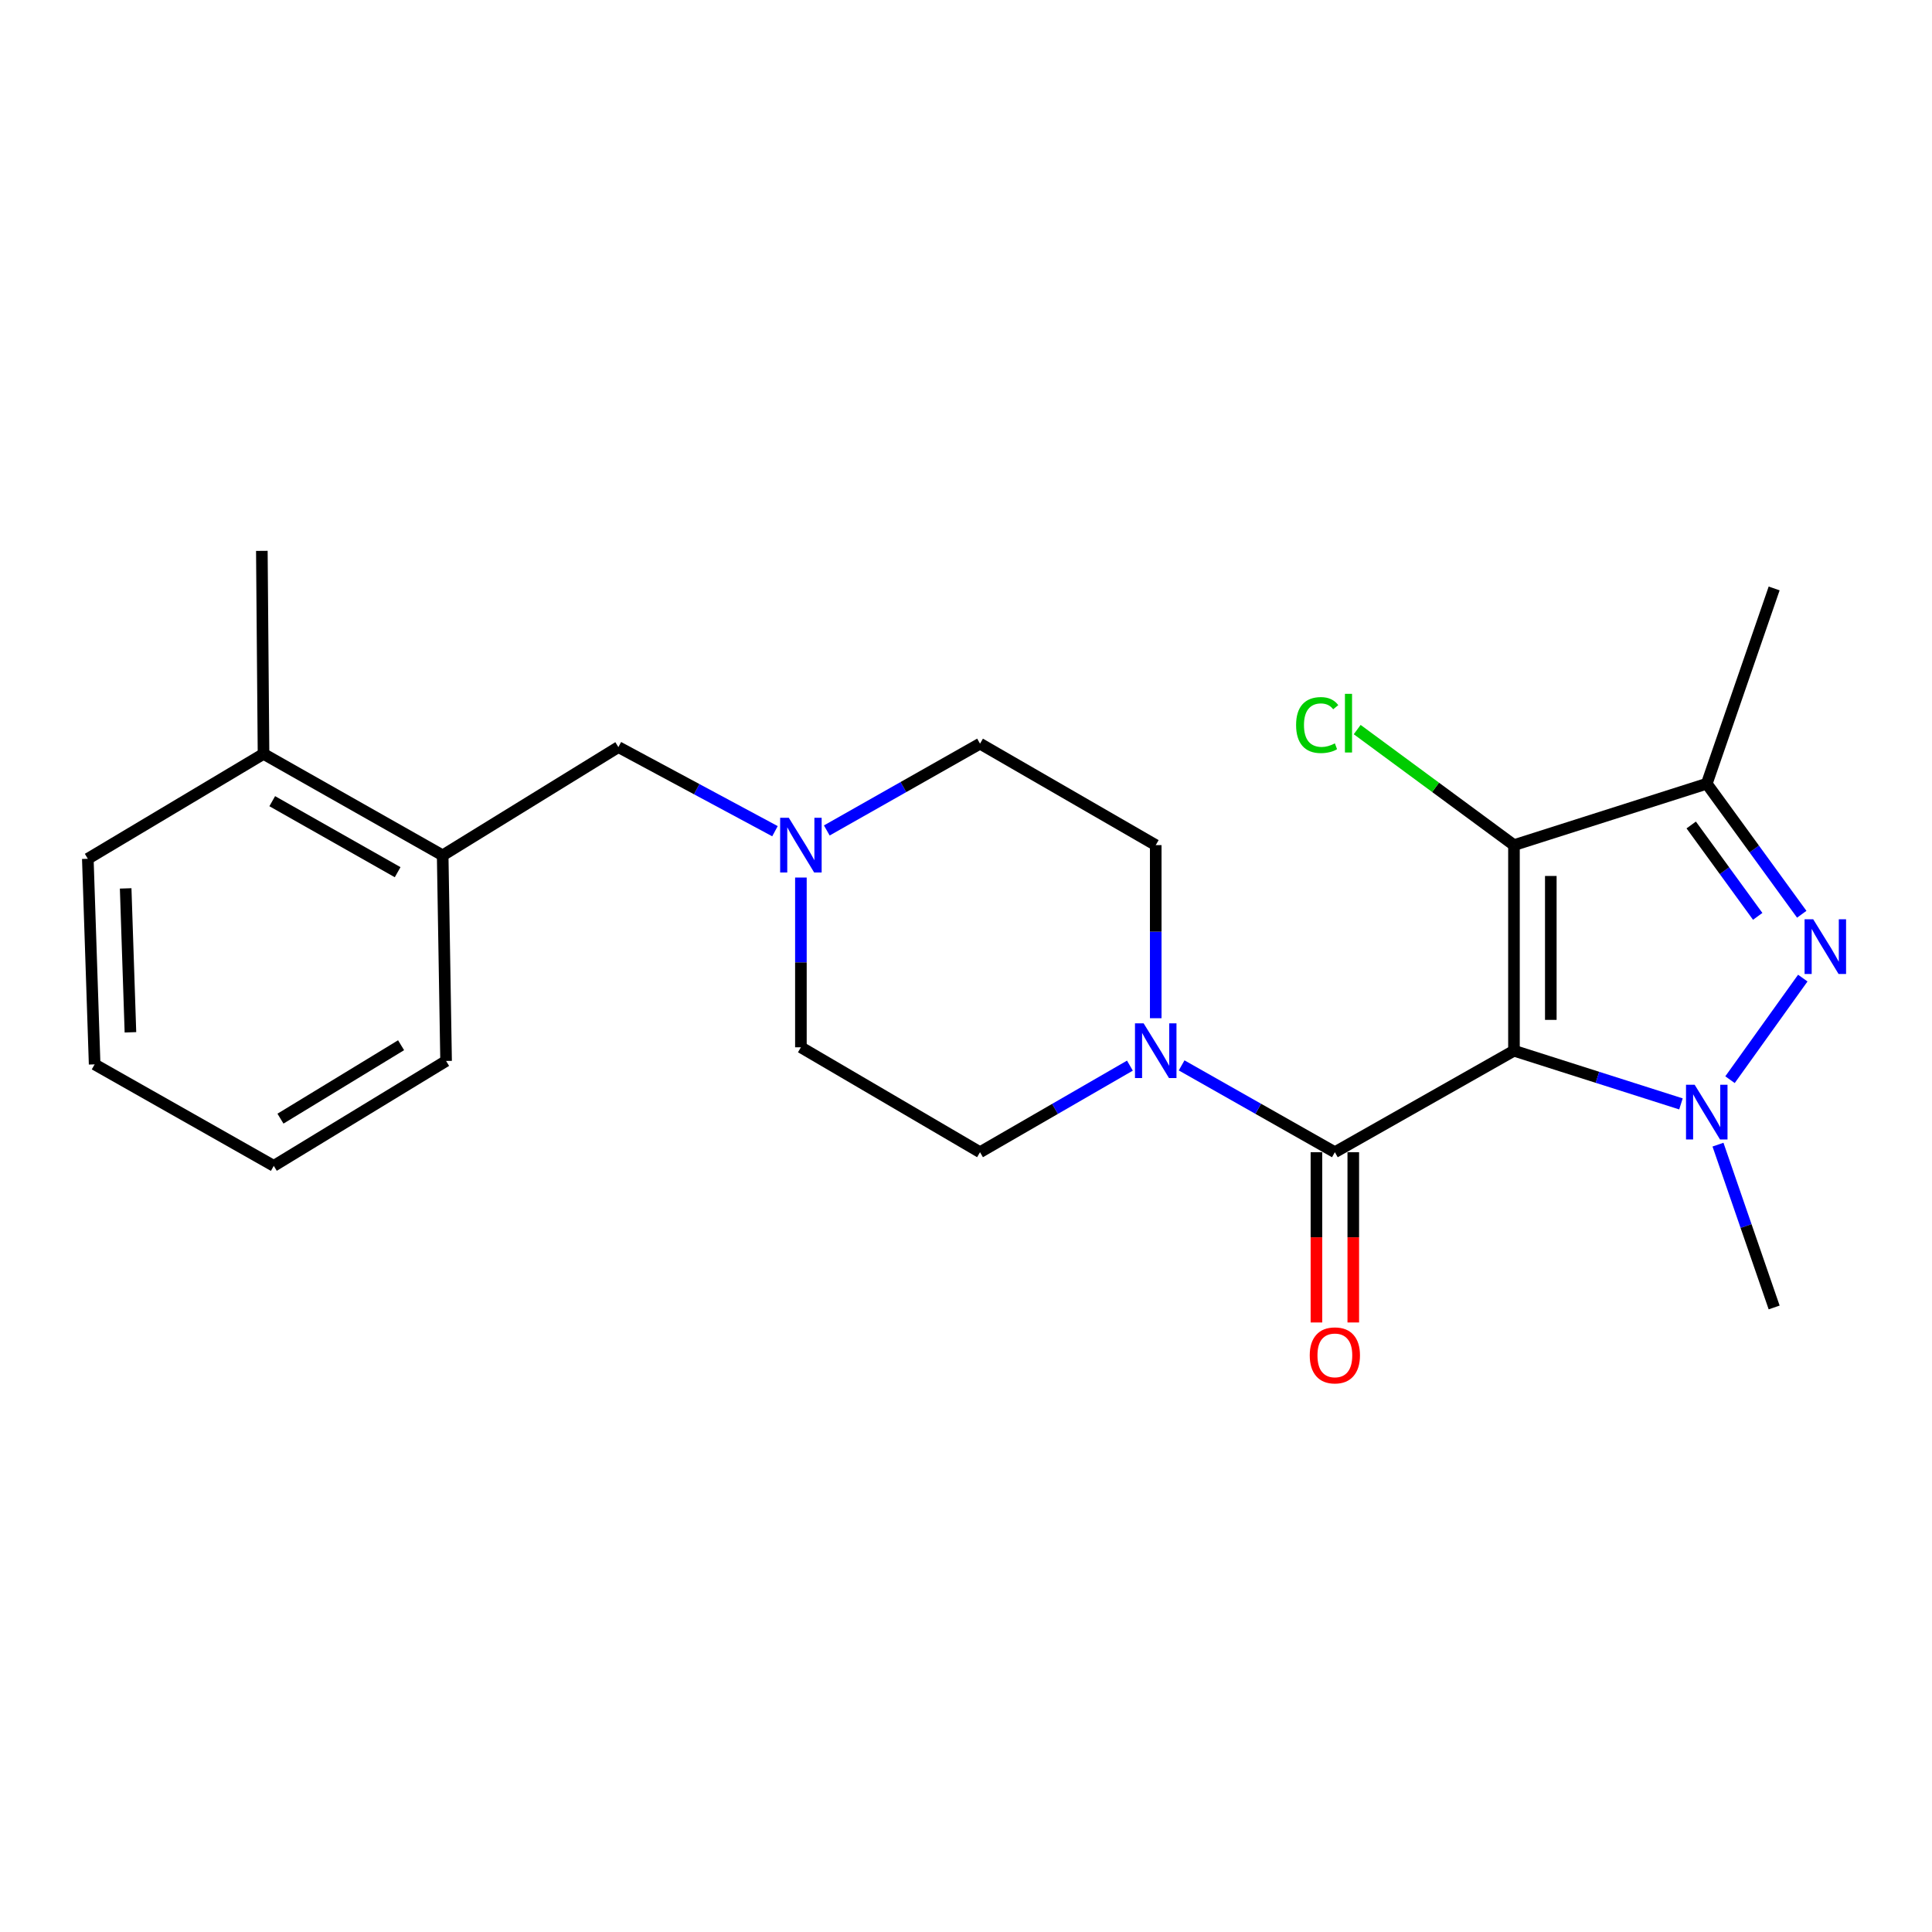 <?xml version='1.0' encoding='iso-8859-1'?>
<svg version='1.1' baseProfile='full'
              xmlns='http://www.w3.org/2000/svg'
                      xmlns:rdkit='http://www.rdkit.org/xml'
                      xmlns:xlink='http://www.w3.org/1999/xlink'
                  xml:space='preserve'
width='1000px' height='1000px' viewBox='0 0 1000 1000'>
<!-- END OF HEADER -->
<rect style='opacity:1.0;fill:#FFFFFF;stroke:none' width='1000' height='1000' x='0' y='0'> </rect>
<path class='bond-0' d='M 783.626,543.85 L 826.843,557.615' style='fill:none;fill-rule:evenodd;stroke:#000000;stroke-width:6px;stroke-linecap:butt;stroke-linejoin:miter;stroke-opacity:1' />
<path class='bond-0' d='M 826.843,557.615 L 870.06,571.38' style='fill:none;fill-rule:evenodd;stroke:#0000FF;stroke-width:6px;stroke-linecap:butt;stroke-linejoin:miter;stroke-opacity:1' />
<path class='bond-1' d='M 783.626,543.85 L 783.626,437.436' style='fill:none;fill-rule:evenodd;stroke:#000000;stroke-width:6px;stroke-linecap:butt;stroke-linejoin:miter;stroke-opacity:1' />
<path class='bond-1' d='M 802.696,527.888 L 802.696,453.398' style='fill:none;fill-rule:evenodd;stroke:#000000;stroke-width:6px;stroke-linecap:butt;stroke-linejoin:miter;stroke-opacity:1' />
<path class='bond-3' d='M 783.626,543.85 L 690.921,596.379' style='fill:none;fill-rule:evenodd;stroke:#000000;stroke-width:6px;stroke-linecap:butt;stroke-linejoin:miter;stroke-opacity:1' />
<path class='bond-2' d='M 895.45,558.84 L 933.12,506.264' style='fill:none;fill-rule:evenodd;stroke:#0000FF;stroke-width:6px;stroke-linecap:butt;stroke-linejoin:miter;stroke-opacity:1' />
<path class='bond-16' d='M 889.225,592.468 L 903.76,634.604' style='fill:none;fill-rule:evenodd;stroke:#0000FF;stroke-width:6px;stroke-linecap:butt;stroke-linejoin:miter;stroke-opacity:1' />
<path class='bond-16' d='M 903.76,634.604 L 918.296,676.741' style='fill:none;fill-rule:evenodd;stroke:#000000;stroke-width:6px;stroke-linecap:butt;stroke-linejoin:miter;stroke-opacity:1' />
<path class='bond-4' d='M 783.626,437.436 L 883.418,405.652' style='fill:none;fill-rule:evenodd;stroke:#000000;stroke-width:6px;stroke-linecap:butt;stroke-linejoin:miter;stroke-opacity:1' />
<path class='bond-12' d='M 783.626,437.436 L 743.051,407.532' style='fill:none;fill-rule:evenodd;stroke:#000000;stroke-width:6px;stroke-linecap:butt;stroke-linejoin:miter;stroke-opacity:1' />
<path class='bond-12' d='M 743.051,407.532 L 702.477,377.629' style='fill:none;fill-rule:evenodd;stroke:#00CC00;stroke-width:6px;stroke-linecap:butt;stroke-linejoin:miter;stroke-opacity:1' />
<path class='bond-23' d='M 932.582,473.219 L 908,439.435' style='fill:none;fill-rule:evenodd;stroke:#0000FF;stroke-width:6px;stroke-linecap:butt;stroke-linejoin:miter;stroke-opacity:1' />
<path class='bond-23' d='M 908,439.435 L 883.418,405.652' style='fill:none;fill-rule:evenodd;stroke:#000000;stroke-width:6px;stroke-linecap:butt;stroke-linejoin:miter;stroke-opacity:1' />
<path class='bond-23' d='M 909.787,474.304 L 892.58,450.656' style='fill:none;fill-rule:evenodd;stroke:#0000FF;stroke-width:6px;stroke-linecap:butt;stroke-linejoin:miter;stroke-opacity:1' />
<path class='bond-23' d='M 892.58,450.656 L 875.372,427.007' style='fill:none;fill-rule:evenodd;stroke:#000000;stroke-width:6px;stroke-linecap:butt;stroke-linejoin:miter;stroke-opacity:1' />
<path class='bond-5' d='M 690.921,596.379 L 651.266,573.912' style='fill:none;fill-rule:evenodd;stroke:#000000;stroke-width:6px;stroke-linecap:butt;stroke-linejoin:miter;stroke-opacity:1' />
<path class='bond-5' d='M 651.266,573.912 L 611.61,551.444' style='fill:none;fill-rule:evenodd;stroke:#0000FF;stroke-width:6px;stroke-linecap:butt;stroke-linejoin:miter;stroke-opacity:1' />
<path class='bond-9' d='M 681.386,596.379 L 681.386,640.445' style='fill:none;fill-rule:evenodd;stroke:#000000;stroke-width:6px;stroke-linecap:butt;stroke-linejoin:miter;stroke-opacity:1' />
<path class='bond-9' d='M 681.386,640.445 L 681.386,684.511' style='fill:none;fill-rule:evenodd;stroke:#FF0000;stroke-width:6px;stroke-linecap:butt;stroke-linejoin:miter;stroke-opacity:1' />
<path class='bond-9' d='M 700.456,596.379 L 700.456,640.445' style='fill:none;fill-rule:evenodd;stroke:#000000;stroke-width:6px;stroke-linecap:butt;stroke-linejoin:miter;stroke-opacity:1' />
<path class='bond-9' d='M 700.456,640.445 L 700.456,684.511' style='fill:none;fill-rule:evenodd;stroke:#FF0000;stroke-width:6px;stroke-linecap:butt;stroke-linejoin:miter;stroke-opacity:1' />
<path class='bond-17' d='M 883.418,405.652 L 918.296,304.577' style='fill:none;fill-rule:evenodd;stroke:#000000;stroke-width:6px;stroke-linecap:butt;stroke-linejoin:miter;stroke-opacity:1' />
<path class='bond-10' d='M 584.84,551.57 L 546.05,573.974' style='fill:none;fill-rule:evenodd;stroke:#0000FF;stroke-width:6px;stroke-linecap:butt;stroke-linejoin:miter;stroke-opacity:1' />
<path class='bond-10' d='M 546.05,573.974 L 507.26,596.379' style='fill:none;fill-rule:evenodd;stroke:#000000;stroke-width:6px;stroke-linecap:butt;stroke-linejoin:miter;stroke-opacity:1' />
<path class='bond-11' d='M 598.206,527.03 L 598.206,482.233' style='fill:none;fill-rule:evenodd;stroke:#0000FF;stroke-width:6px;stroke-linecap:butt;stroke-linejoin:miter;stroke-opacity:1' />
<path class='bond-11' d='M 598.206,482.233 L 598.206,437.436' style='fill:none;fill-rule:evenodd;stroke:#000000;stroke-width:6px;stroke-linecap:butt;stroke-linejoin:miter;stroke-opacity:1' />
<path class='bond-6' d='M 427.949,429.843 L 467.605,407.38' style='fill:none;fill-rule:evenodd;stroke:#0000FF;stroke-width:6px;stroke-linecap:butt;stroke-linejoin:miter;stroke-opacity:1' />
<path class='bond-6' d='M 467.605,407.38 L 507.26,384.918' style='fill:none;fill-rule:evenodd;stroke:#000000;stroke-width:6px;stroke-linecap:butt;stroke-linejoin:miter;stroke-opacity:1' />
<path class='bond-8' d='M 401.124,430.228 L 360.598,408.463' style='fill:none;fill-rule:evenodd;stroke:#0000FF;stroke-width:6px;stroke-linecap:butt;stroke-linejoin:miter;stroke-opacity:1' />
<path class='bond-8' d='M 360.598,408.463 L 320.072,386.697' style='fill:none;fill-rule:evenodd;stroke:#000000;stroke-width:6px;stroke-linecap:butt;stroke-linejoin:miter;stroke-opacity:1' />
<path class='bond-24' d='M 414.545,454.212 L 414.545,498.146' style='fill:none;fill-rule:evenodd;stroke:#0000FF;stroke-width:6px;stroke-linecap:butt;stroke-linejoin:miter;stroke-opacity:1' />
<path class='bond-24' d='M 414.545,498.146 L 414.545,542.081' style='fill:none;fill-rule:evenodd;stroke:#000000;stroke-width:6px;stroke-linecap:butt;stroke-linejoin:miter;stroke-opacity:1' />
<path class='bond-7' d='M 229.126,442.733 L 320.072,386.697' style='fill:none;fill-rule:evenodd;stroke:#000000;stroke-width:6px;stroke-linecap:butt;stroke-linejoin:miter;stroke-opacity:1' />
<path class='bond-13' d='M 229.126,442.733 L 136.4,390.215' style='fill:none;fill-rule:evenodd;stroke:#000000;stroke-width:6px;stroke-linecap:butt;stroke-linejoin:miter;stroke-opacity:1' />
<path class='bond-13' d='M 205.819,451.449 L 140.911,414.687' style='fill:none;fill-rule:evenodd;stroke:#000000;stroke-width:6px;stroke-linecap:butt;stroke-linejoin:miter;stroke-opacity:1' />
<path class='bond-18' d='M 229.126,442.733 L 230.895,549.147' style='fill:none;fill-rule:evenodd;stroke:#000000;stroke-width:6px;stroke-linecap:butt;stroke-linejoin:miter;stroke-opacity:1' />
<path class='bond-15' d='M 507.26,596.379 L 414.545,542.081' style='fill:none;fill-rule:evenodd;stroke:#000000;stroke-width:6px;stroke-linecap:butt;stroke-linejoin:miter;stroke-opacity:1' />
<path class='bond-14' d='M 598.206,437.436 L 507.26,384.918' style='fill:none;fill-rule:evenodd;stroke:#000000;stroke-width:6px;stroke-linecap:butt;stroke-linejoin:miter;stroke-opacity:1' />
<path class='bond-19' d='M 136.4,390.215 L 135.531,285.125' style='fill:none;fill-rule:evenodd;stroke:#000000;stroke-width:6px;stroke-linecap:butt;stroke-linejoin:miter;stroke-opacity:1' />
<path class='bond-20' d='M 136.4,390.215 L 45.455,444.503' style='fill:none;fill-rule:evenodd;stroke:#000000;stroke-width:6px;stroke-linecap:butt;stroke-linejoin:miter;stroke-opacity:1' />
<path class='bond-21' d='M 230.895,549.147 L 141.708,603.446' style='fill:none;fill-rule:evenodd;stroke:#000000;stroke-width:6px;stroke-linecap:butt;stroke-linejoin:miter;stroke-opacity:1' />
<path class='bond-21' d='M 207.6,541.003 L 145.169,579.012' style='fill:none;fill-rule:evenodd;stroke:#000000;stroke-width:6px;stroke-linecap:butt;stroke-linejoin:miter;stroke-opacity:1' />
<path class='bond-25' d='M 45.455,444.503 L 48.983,550.917' style='fill:none;fill-rule:evenodd;stroke:#000000;stroke-width:6px;stroke-linecap:butt;stroke-linejoin:miter;stroke-opacity:1' />
<path class='bond-25' d='M 65.044,459.833 L 67.514,534.323' style='fill:none;fill-rule:evenodd;stroke:#000000;stroke-width:6px;stroke-linecap:butt;stroke-linejoin:miter;stroke-opacity:1' />
<path class='bond-22' d='M 141.708,603.446 L 48.983,550.917' style='fill:none;fill-rule:evenodd;stroke:#000000;stroke-width:6px;stroke-linecap:butt;stroke-linejoin:miter;stroke-opacity:1' />
<path  class='atom-1' d='M 877.158 561.474
L 886.438 576.474
Q 887.358 577.954, 888.838 580.634
Q 890.318 583.314, 890.398 583.474
L 890.398 561.474
L 894.158 561.474
L 894.158 589.794
L 890.278 589.794
L 880.318 573.394
Q 879.158 571.474, 877.918 569.274
Q 876.718 567.074, 876.358 566.394
L 876.358 589.794
L 872.678 589.794
L 872.678 561.474
L 877.158 561.474
' fill='#0000FF'/>
<path  class='atom-3' d='M 938.523 475.826
L 947.803 490.826
Q 948.723 492.306, 950.203 494.986
Q 951.683 497.666, 951.763 497.826
L 951.763 475.826
L 955.523 475.826
L 955.523 504.146
L 951.643 504.146
L 941.683 487.746
Q 940.523 485.826, 939.283 483.626
Q 938.083 481.426, 937.723 480.746
L 937.723 504.146
L 934.043 504.146
L 934.043 475.826
L 938.523 475.826
' fill='#0000FF'/>
<path  class='atom-6' d='M 591.946 529.69
L 601.226 544.69
Q 602.146 546.17, 603.626 548.85
Q 605.106 551.53, 605.186 551.69
L 605.186 529.69
L 608.946 529.69
L 608.946 558.01
L 605.066 558.01
L 595.106 541.61
Q 593.946 539.69, 592.706 537.49
Q 591.506 535.29, 591.146 534.61
L 591.146 558.01
L 587.466 558.01
L 587.466 529.69
L 591.946 529.69
' fill='#0000FF'/>
<path  class='atom-7' d='M 408.285 423.276
L 417.565 438.276
Q 418.485 439.756, 419.965 442.436
Q 421.445 445.116, 421.525 445.276
L 421.525 423.276
L 425.285 423.276
L 425.285 451.596
L 421.405 451.596
L 411.445 435.196
Q 410.285 433.276, 409.045 431.076
Q 407.845 428.876, 407.485 428.196
L 407.485 451.596
L 403.805 451.596
L 403.805 423.276
L 408.285 423.276
' fill='#0000FF'/>
<path  class='atom-10' d='M 677.921 701.538
Q 677.921 694.738, 681.281 690.938
Q 684.641 687.138, 690.921 687.138
Q 697.201 687.138, 700.561 690.938
Q 703.921 694.738, 703.921 701.538
Q 703.921 708.418, 700.521 712.338
Q 697.121 716.218, 690.921 716.218
Q 684.681 716.218, 681.281 712.338
Q 677.921 708.458, 677.921 701.538
M 690.921 713.018
Q 695.241 713.018, 697.561 710.138
Q 699.921 707.218, 699.921 701.538
Q 699.921 695.978, 697.561 693.178
Q 695.241 690.338, 690.921 690.338
Q 686.601 690.338, 684.241 693.138
Q 681.921 695.938, 681.921 701.538
Q 681.921 707.258, 684.241 710.138
Q 686.601 713.018, 690.921 713.018
' fill='#FF0000'/>
<path  class='atom-13' d='M 670.857 375.292
Q 670.857 368.252, 674.137 364.572
Q 677.457 360.852, 683.737 360.852
Q 689.577 360.852, 692.697 364.972
L 690.057 367.132
Q 687.777 364.132, 683.737 364.132
Q 679.457 364.132, 677.177 367.012
Q 674.937 369.852, 674.937 375.292
Q 674.937 380.892, 677.257 383.772
Q 679.617 386.652, 684.177 386.652
Q 687.297 386.652, 690.937 384.772
L 692.057 387.772
Q 690.577 388.732, 688.337 389.292
Q 686.097 389.852, 683.617 389.852
Q 677.457 389.852, 674.137 386.092
Q 670.857 382.332, 670.857 375.292
' fill='#00CC00'/>
<path  class='atom-13' d='M 696.137 359.132
L 699.817 359.132
L 699.817 389.492
L 696.137 389.492
L 696.137 359.132
' fill='#00CC00'/>
</svg>
